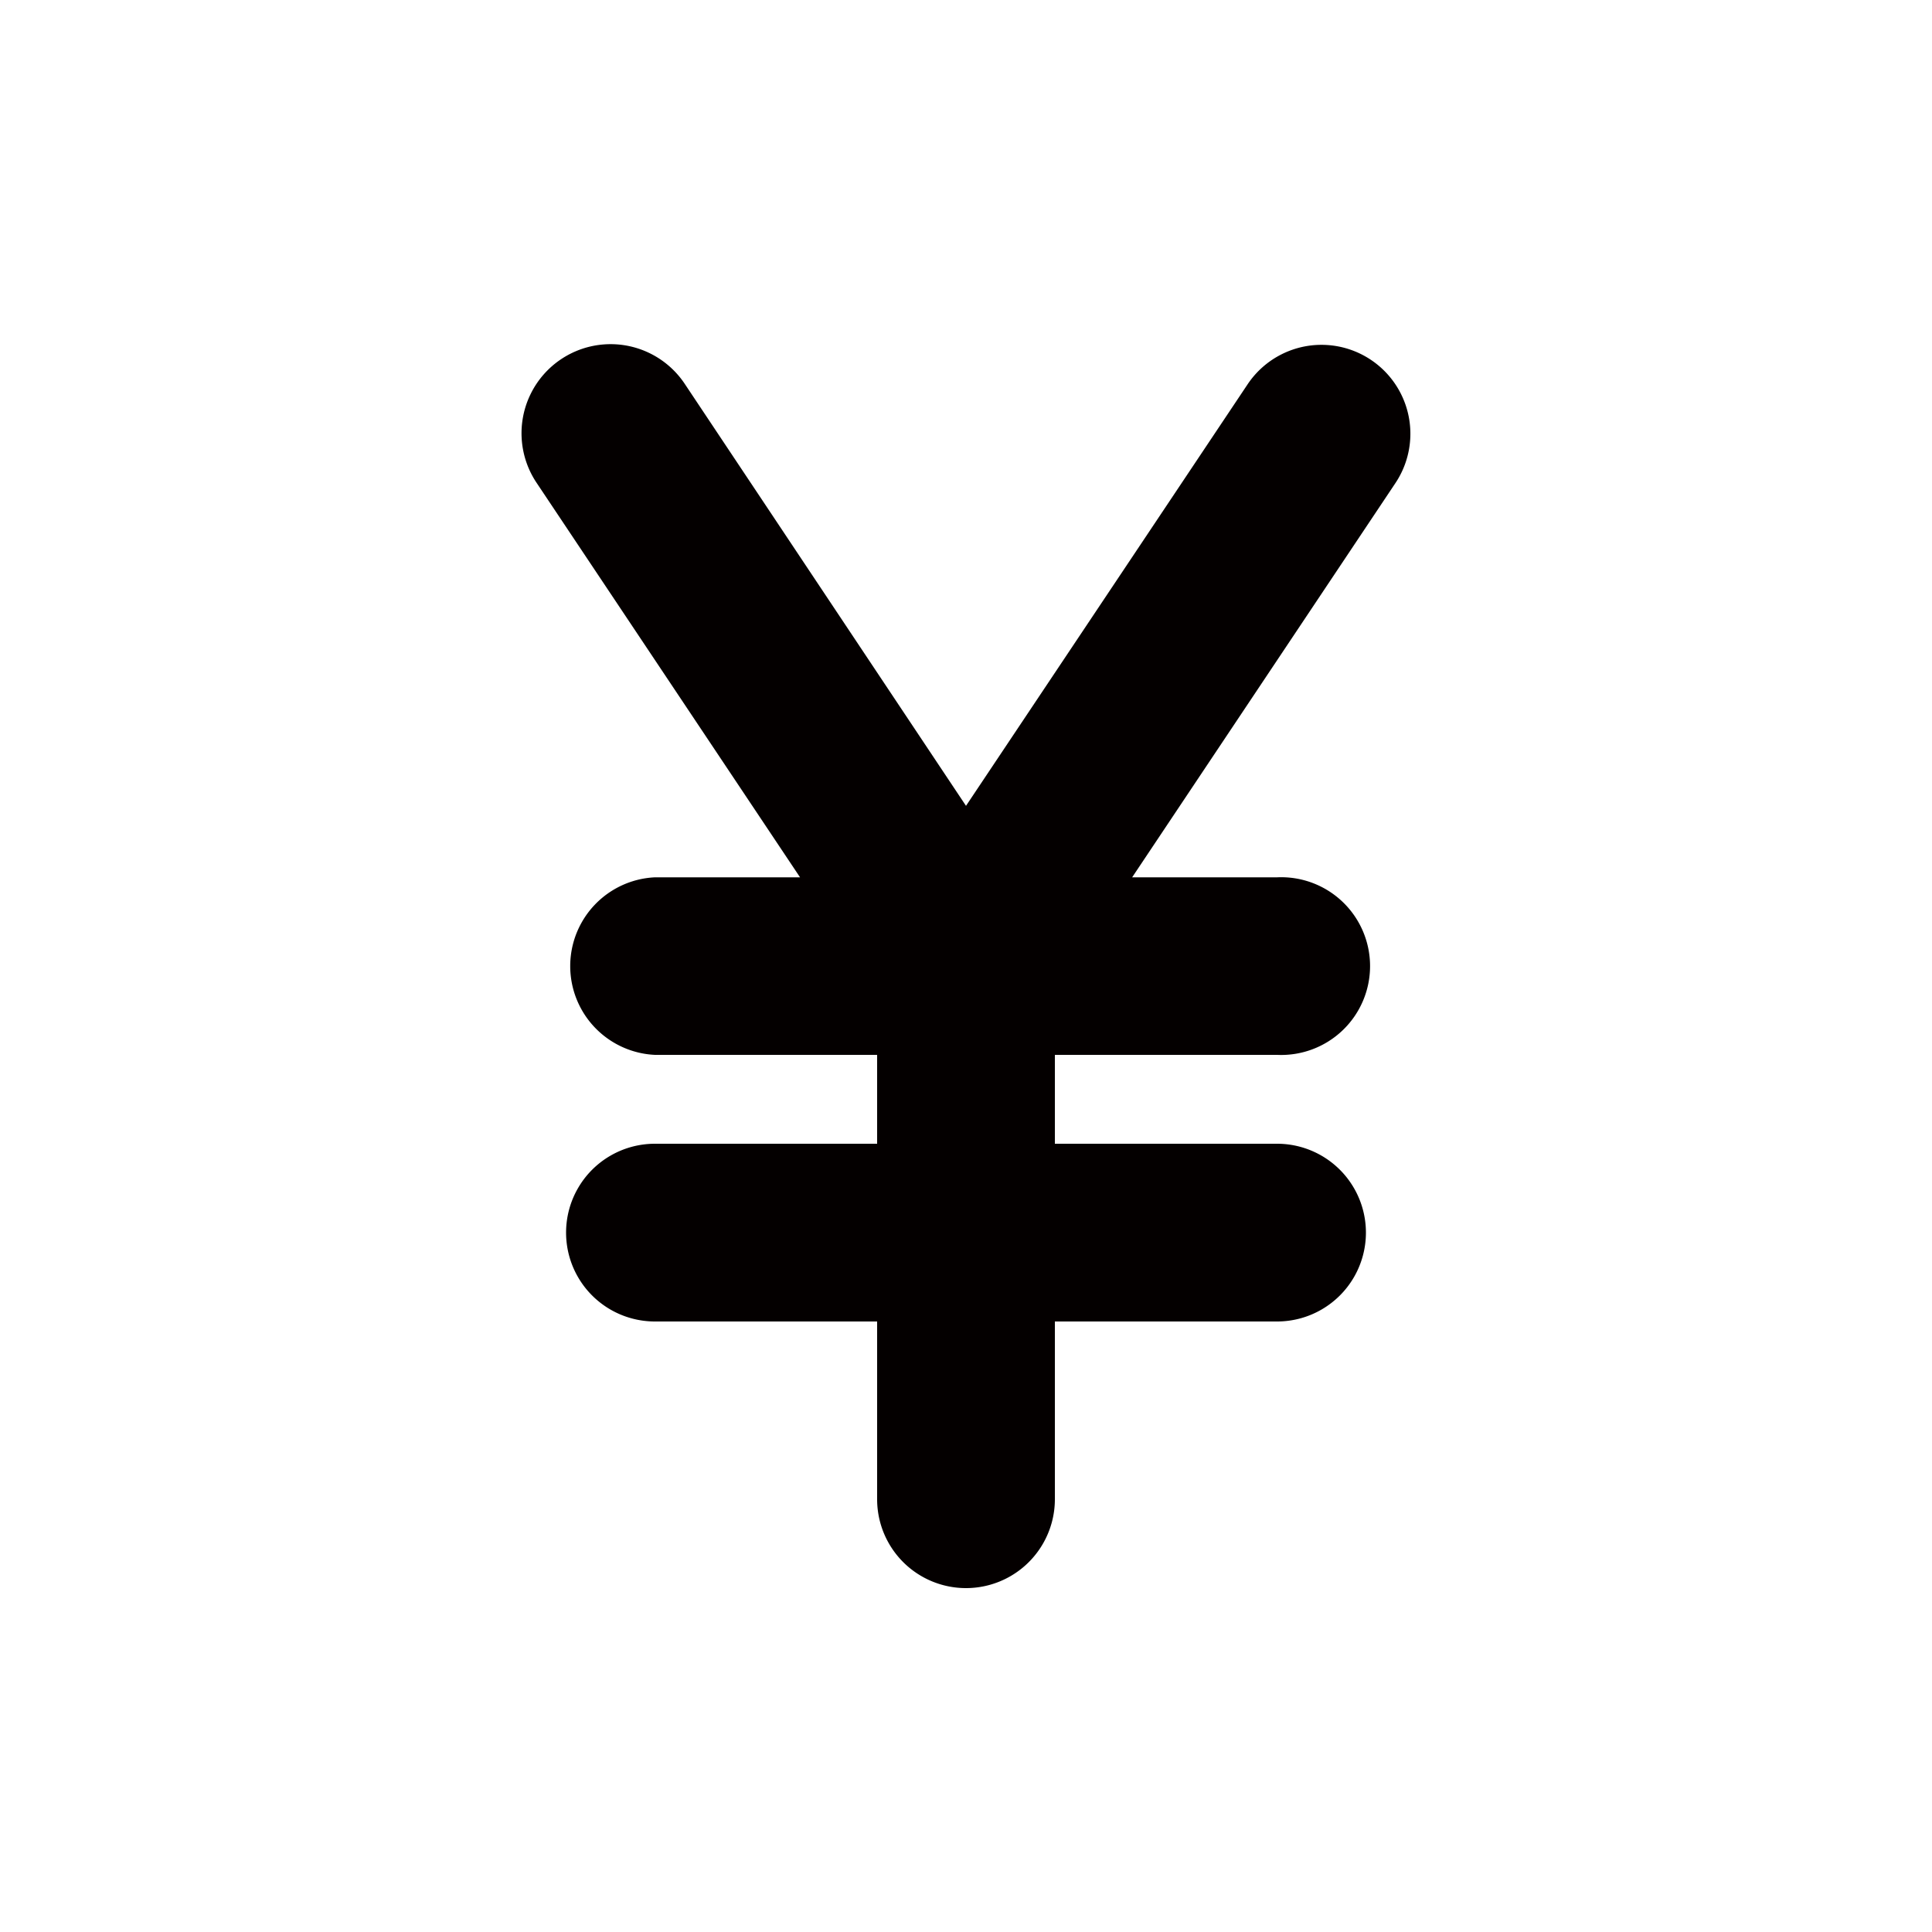 <svg id="レイヤー_1" data-name="レイヤー 1" xmlns="http://www.w3.org/2000/svg" viewBox="0 0 100 100"><defs><style>.cls-1{fill:#040000;}</style></defs><path class="cls-1" d="M35.43,19.85A4.6,4.6,0,0,0,27.78,25L41.41,45.41H33.9a4.6,4.6,0,0,0,0,9.19H45.4v4.6H33.9a4.6,4.6,0,0,0,0,9.2H45.4v9.2a4.6,4.6,0,1,0,9.2,0V68.4H66.1a4.6,4.6,0,1,0,0-9.2H54.6V54.6H66.1a4.6,4.6,0,1,0,0-9.19H58.6L72.23,25a4.6,4.6,0,1,0-7.66-5.1L50,41.71Z"/></svg>